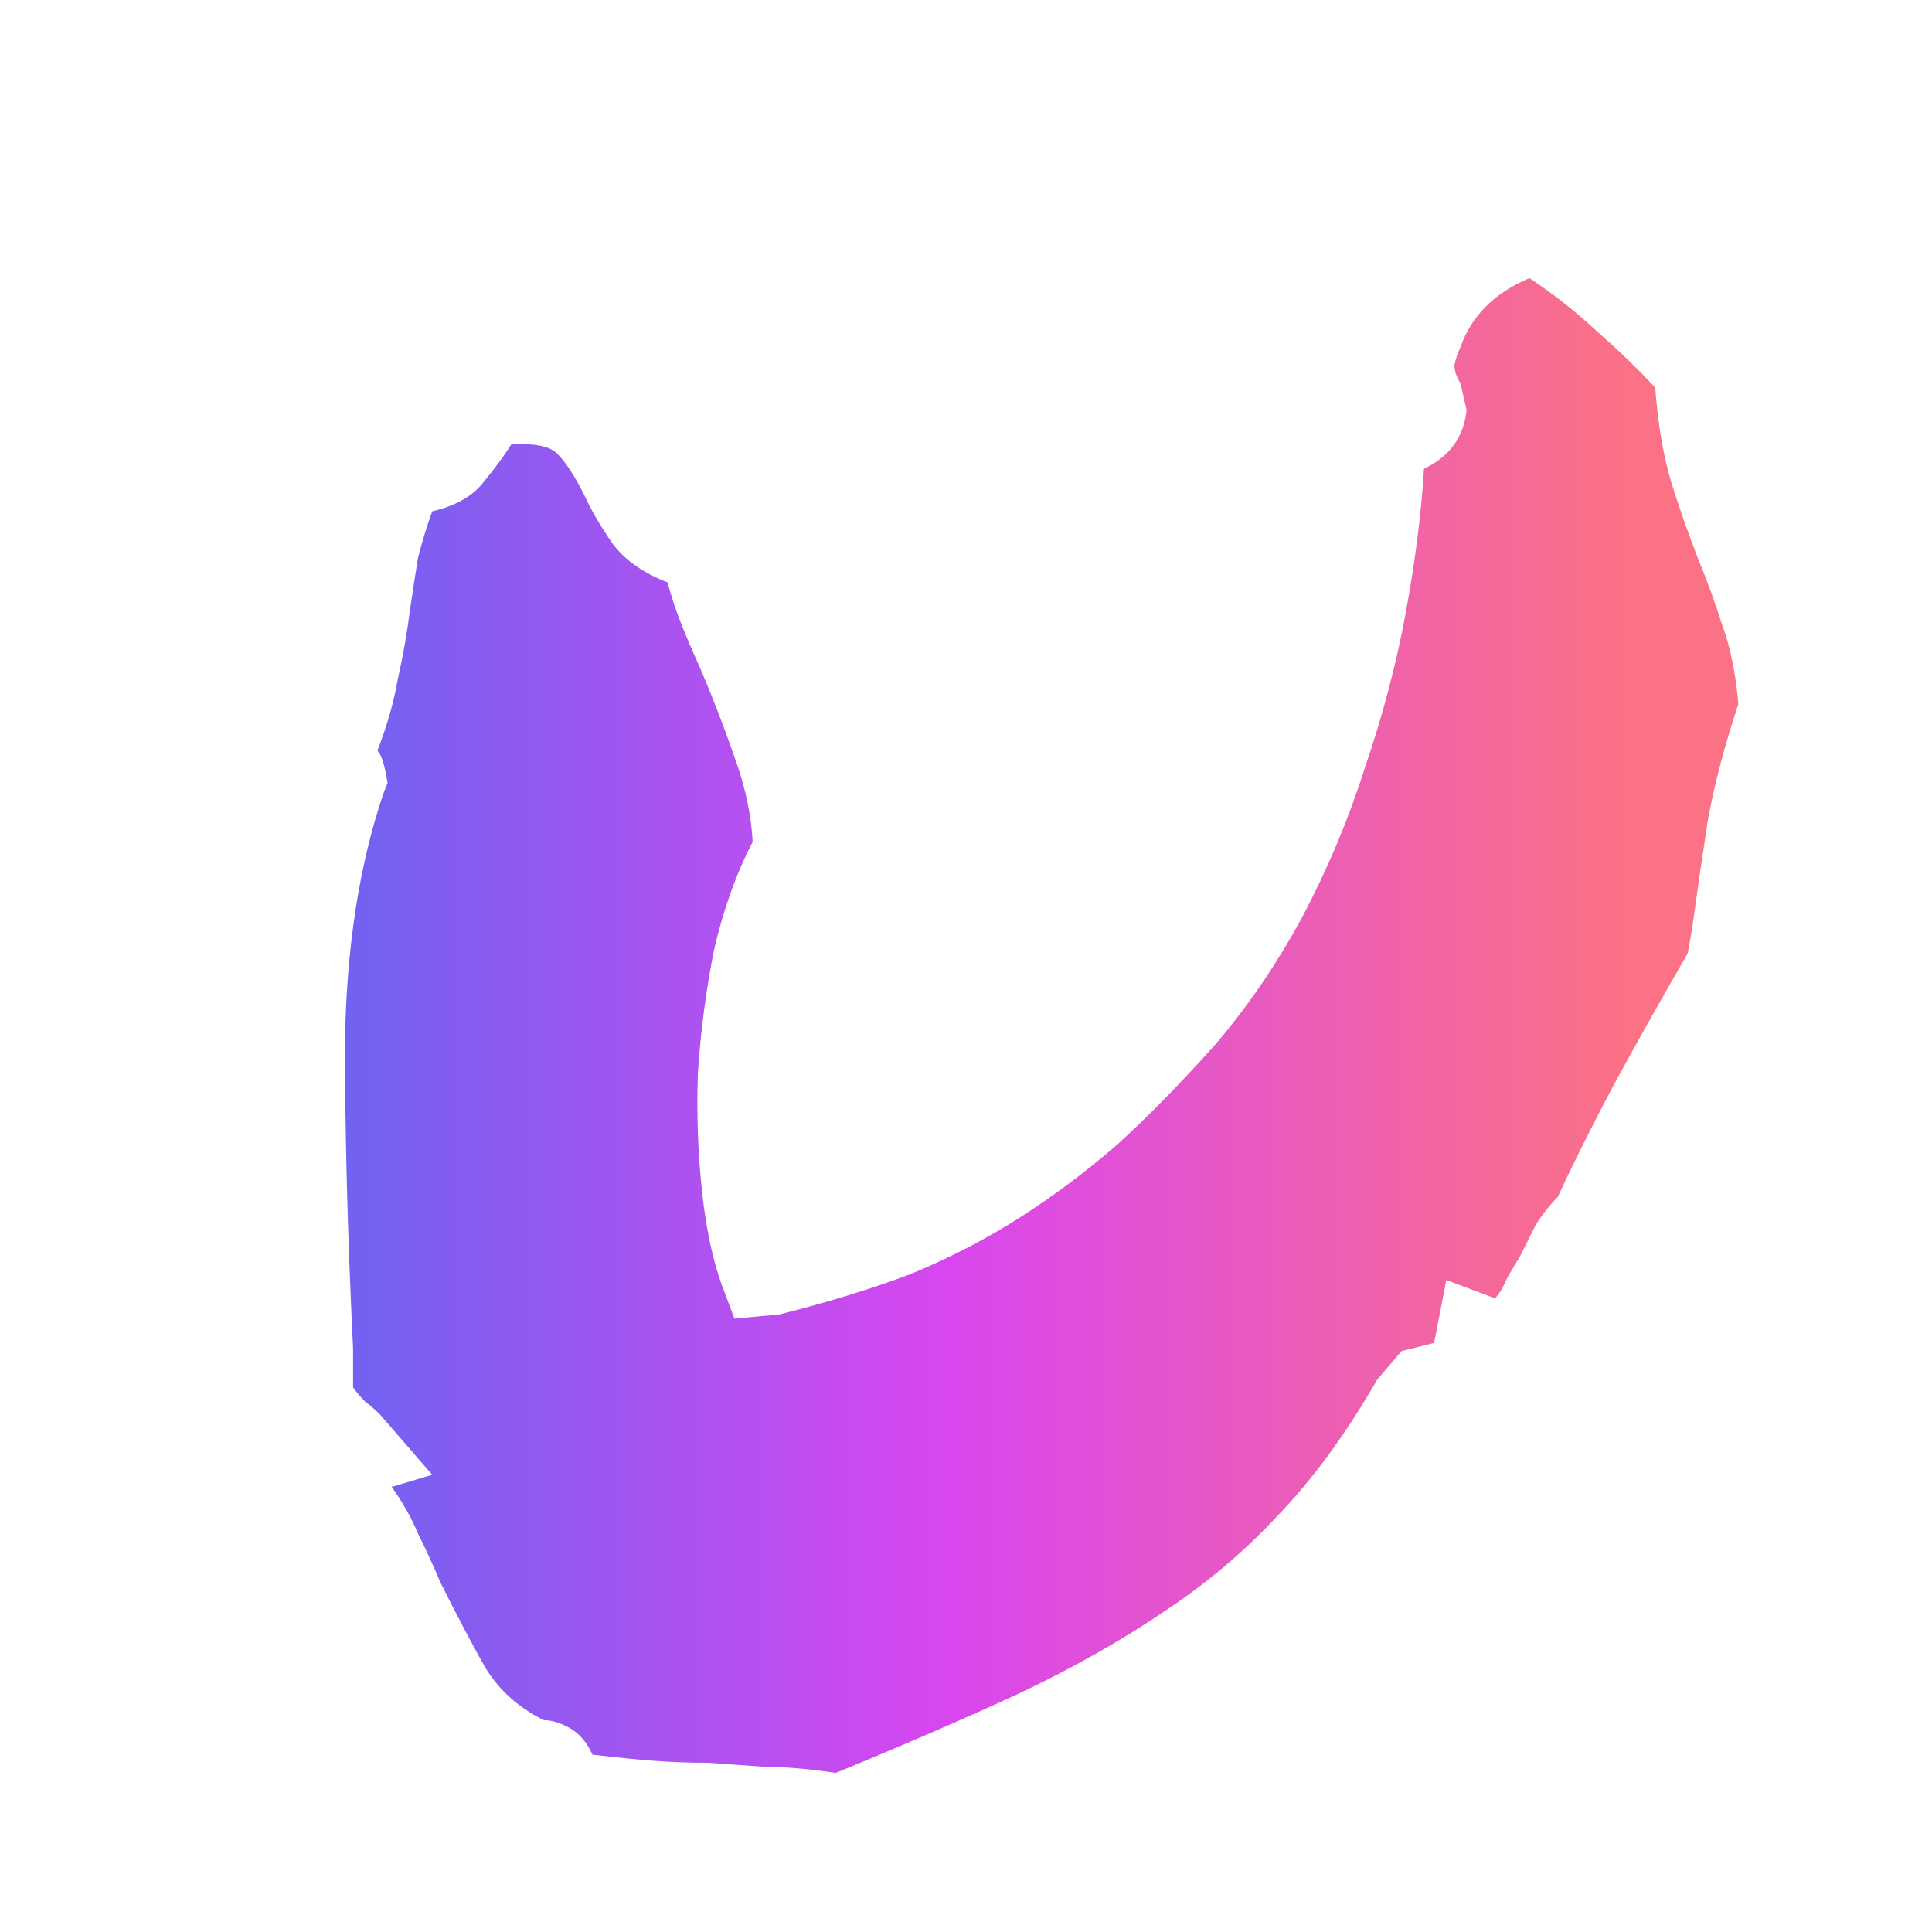 <svg width="400" height="400" viewBox="0 0 400 400" fill="none" xmlns="http://www.w3.org/2000/svg">
<path d="M80.242 162.139C79.682 158.499 78.982 156.26 78.143 155.42C80.102 150.381 81.502 145.482 82.342 140.723C83.462 135.684 84.301 130.924 84.861 126.445C85.421 122.526 85.981 118.887 86.541 115.527C87.381 112.168 88.361 108.949 89.481 105.869C94.24 104.749 97.739 102.79 99.978 99.99C102.498 96.911 104.458 94.251 105.857 92.012C110.896 91.732 114.116 92.432 115.516 94.111C117.195 95.791 119.015 98.591 120.975 102.51C122.374 105.589 124.334 108.949 126.854 112.588C129.373 115.947 133.152 118.607 138.191 120.566C139.031 123.646 140.011 126.585 141.131 129.385C142.251 132.184 143.51 135.124 144.91 138.203C147.43 144.082 149.809 150.241 152.049 156.68C154.288 162.839 155.548 168.717 155.828 174.316C152.469 180.755 149.809 188.174 147.85 196.572C146.17 204.971 145.05 213.509 144.49 222.188C144.21 230.586 144.49 238.704 145.33 246.543C146.17 254.382 147.57 260.96 149.529 266.279L152.049 272.998L161.287 272.158C171.365 269.639 180.464 266.839 188.582 263.76C196.701 260.4 204.259 256.481 211.258 252.002C218.257 247.523 224.975 242.484 231.414 236.885C237.853 231.006 244.572 224.147 251.57 216.309C258.289 208.47 264.308 199.652 269.627 189.854C274.946 179.775 279.285 169.417 282.645 158.779C286.284 148.141 289.083 137.503 291.043 126.865C293.003 116.227 294.262 106.289 294.822 97.051C300.141 94.531 303.081 90.472 303.641 84.873L302.381 79.414C301.541 78.014 301.121 76.755 301.121 75.635C301.401 74.235 301.821 72.975 302.381 71.856C304.62 65.417 309.38 60.658 316.658 57.578C321.697 60.938 326.316 64.577 330.516 68.496C334.995 72.415 339.054 76.335 342.693 80.254C343.253 87.812 344.373 94.391 346.053 99.99C347.732 105.309 349.552 110.488 351.512 115.527C353.471 120.286 355.151 124.906 356.551 129.385C358.23 133.864 359.35 139.323 359.91 145.762C357.111 154.16 355.011 162.139 353.611 169.697C352.492 176.976 351.372 184.674 350.252 192.793L349.412 197.412C344.373 206.09 339.334 215.049 334.295 224.287C329.536 233.245 325.617 241.084 322.537 247.803C320.857 249.482 319.318 251.442 317.918 253.682C316.798 255.921 315.678 258.161 314.559 260.4C313.999 261.24 313.159 262.64 312.039 264.6C311.199 266.559 310.359 267.959 309.52 268.799L299.441 265.02L296.922 278.037L290.203 279.717L285.164 285.596C278.725 296.794 271.867 306.172 264.588 313.73C257.589 321.289 249.611 328.008 240.652 333.887C231.974 339.766 222.036 345.365 210.838 350.684C199.92 355.723 187.322 361.182 173.045 367.061C167.446 366.221 162.547 365.801 158.348 365.801C154.428 365.521 150.509 365.241 146.59 364.961C142.671 364.961 138.891 364.821 135.252 364.541C131.613 364.261 127.413 363.841 122.654 363.281C121.535 360.762 119.995 358.942 118.035 357.822C116.076 356.702 114.256 356.143 112.576 356.143C106.977 353.343 102.778 349.424 99.978 344.385C97.179 339.346 94.24 333.747 91.16 327.588C89.76 324.229 88.221 320.869 86.541 317.51C85.141 314.15 83.322 310.931 81.082 307.852L89.481 305.332L78.562 292.734C77.723 291.895 76.743 291.055 75.623 290.215C74.783 289.375 73.943 288.395 73.103 287.275V279.297C71.984 256.341 71.424 235.205 71.424 215.889C71.704 196.292 74.363 179.076 79.402 164.238L80.242 162.139Z" fill="url(#paint0_linear_133_4)"/>
<defs>
<linearGradient id="paint0_linear_133_4" x1="54.936" y1="47" x2="336.307" y2="47" gradientUnits="userSpaceOnUse">
<stop stop-color="#6366F1"/>
<stop offset="0.505" stop-color="#D946EF"/>
<stop offset="1" stop-color="#FB7185"/>
</linearGradient>
</defs>
</svg>
